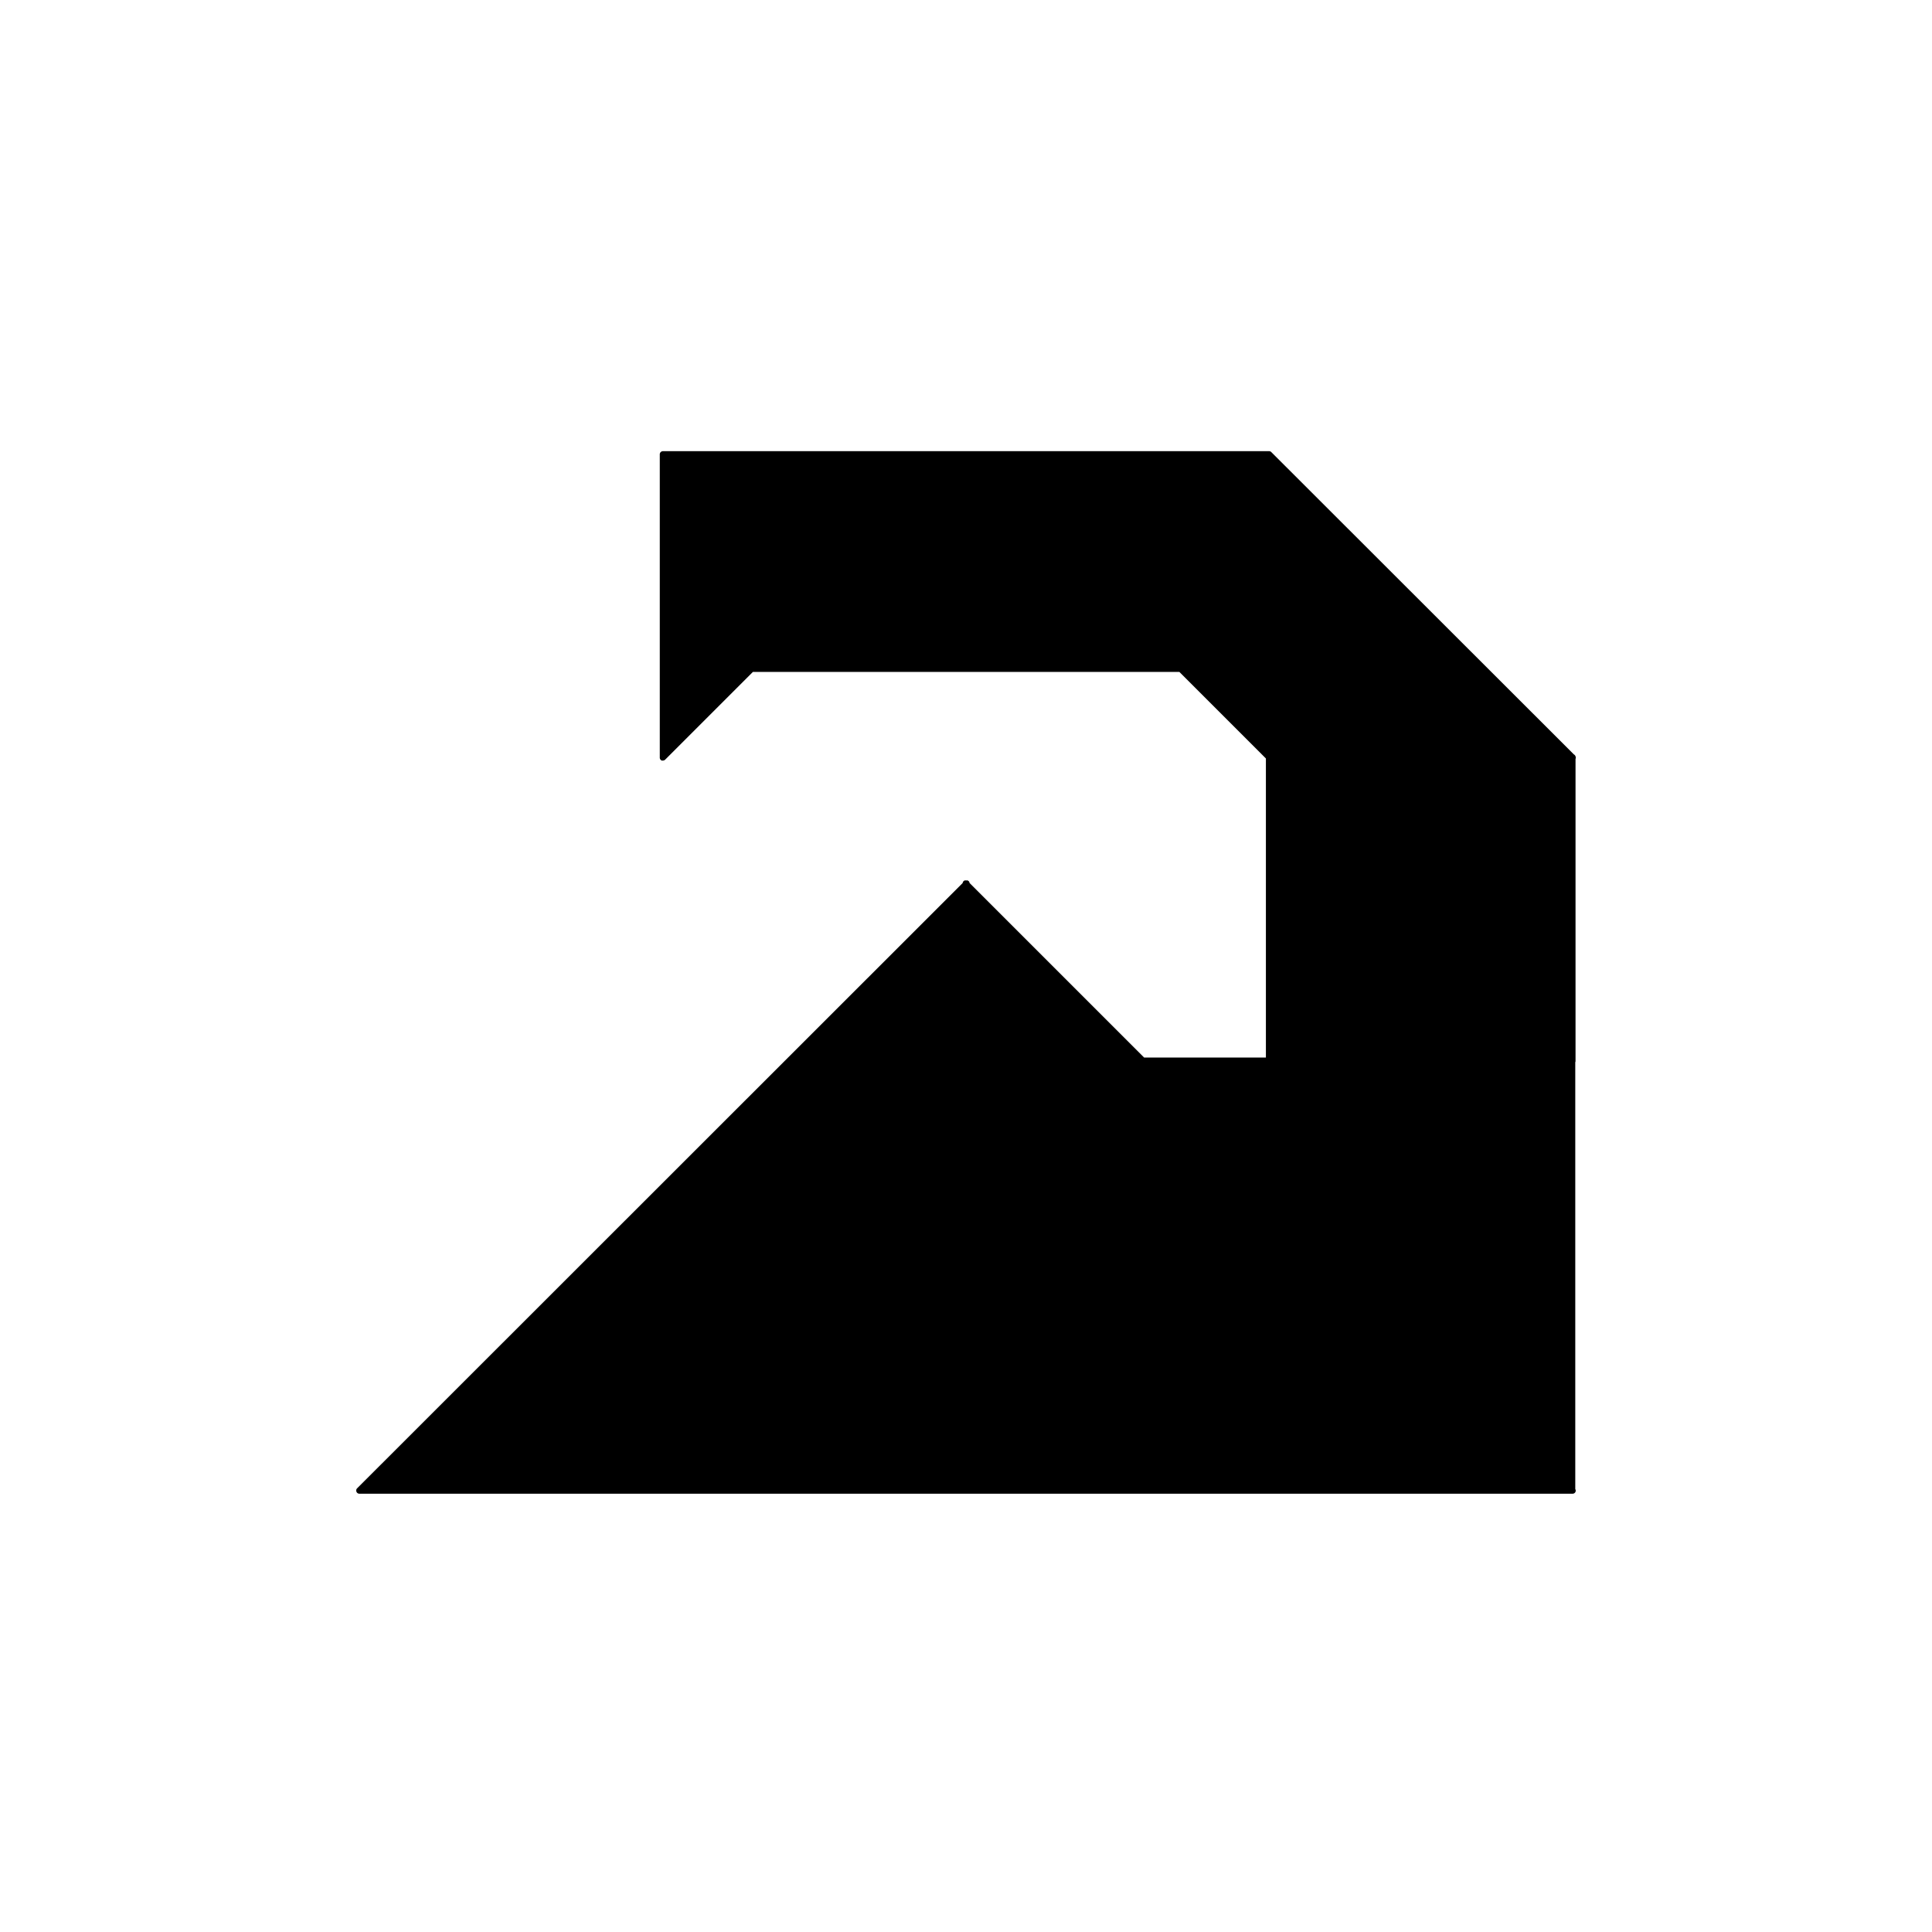 <svg xmlns="http://www.w3.org/2000/svg" width="306" height="306" viewBox="0 0 306 306"><title>scorpion</title><path d="M249.54,168v-47.8h0a.45.45,0,0,0,0-.39.49.49,0,0,0-.26-.32L201.35,71.6a.5.5,0,0,0-.35-.14H105a.5.5,0,0,0-.5.5V120a.49.49,0,0,0,.31.46.41.41,0,0,0,.19,0,.5.5,0,0,0,.35-.14l13.9-13.9h67.54l13.71,13.71V167.5H181.21l-27.64-27.64a.49.49,0,0,0-.3-.4.43.43,0,0,0-.25,0h0a.43.43,0,0,0-.25,0,.49.49,0,0,0-.3.4L56.56,235.73a.49.49,0,0,0-.1.54.48.48,0,0,0,.46.31H249.08a.48.48,0,0,0,.42-.73V168.24A.45.45,0,0,0,249.54,168Z"/></svg>